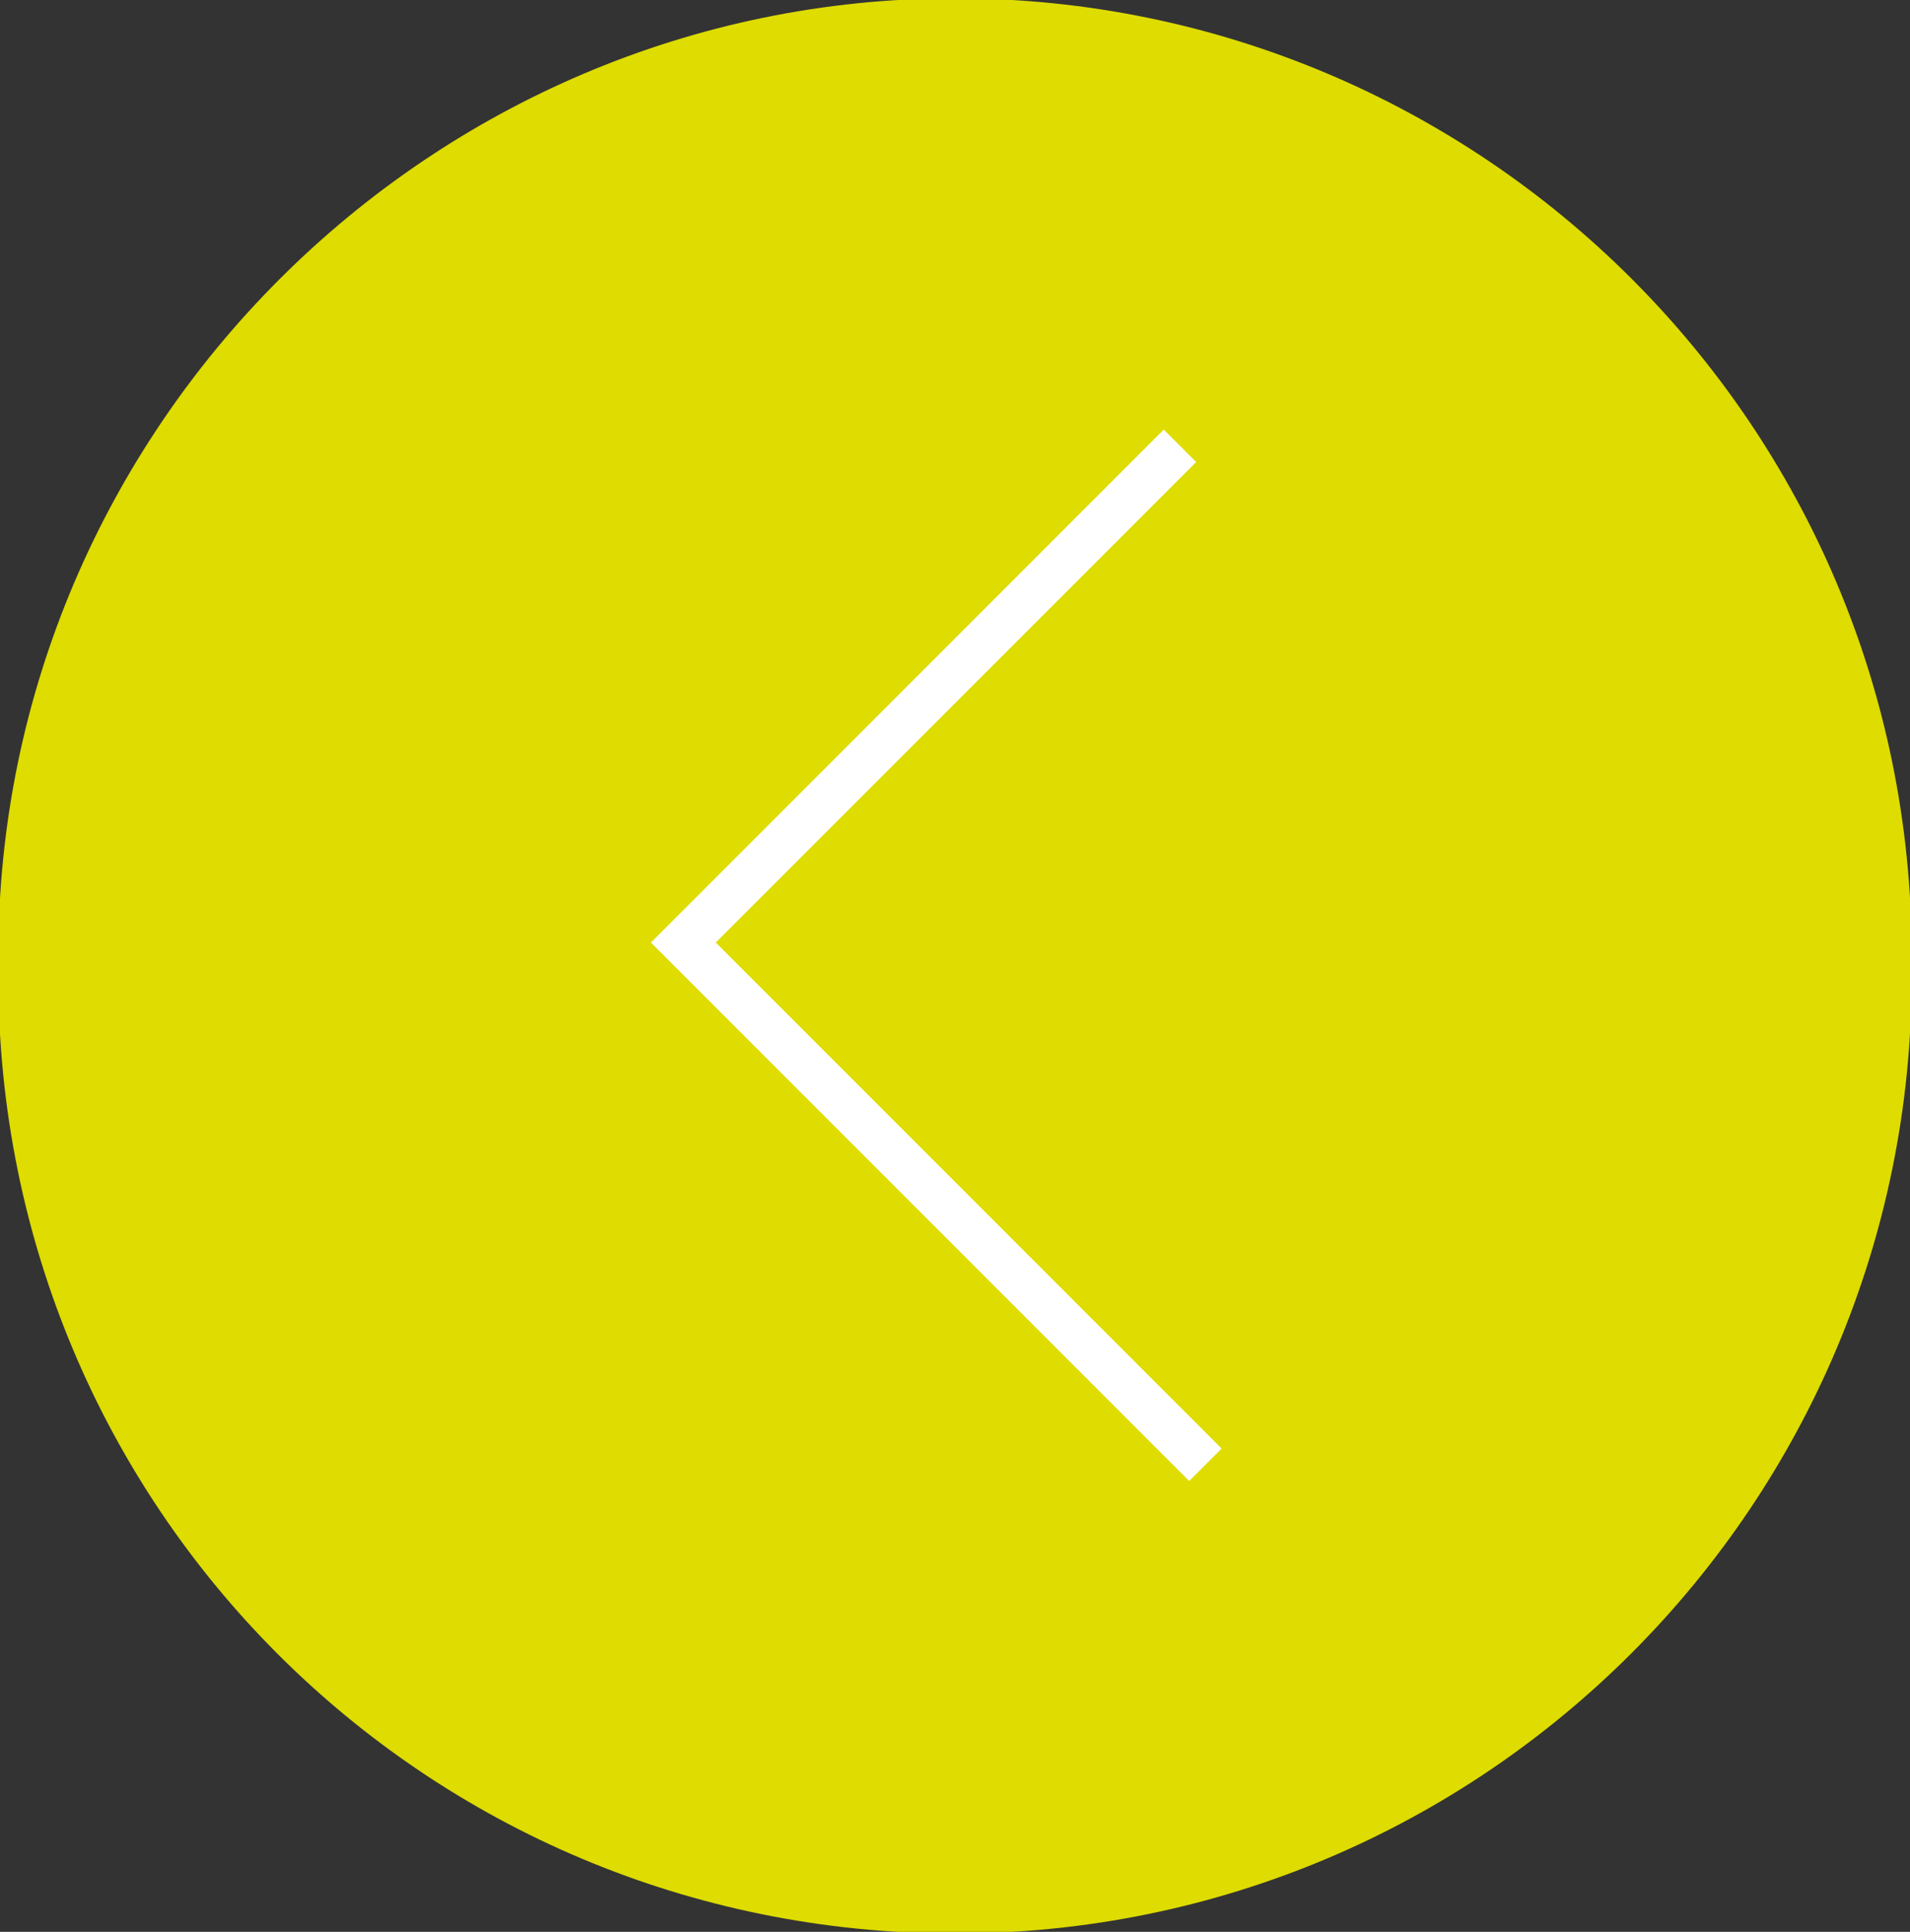 <?xml version="1.0" encoding="UTF-8"?>
<!-- Generator: Adobe Illustrator 27.8.1, SVG Export Plug-In . SVG Version: 6.00 Build 0)  -->
<svg xmlns="http://www.w3.org/2000/svg" xmlns:xlink="http://www.w3.org/1999/xlink" version="1.1" id="Layer_1" x="0px" y="0px" viewBox="0 0 45 45.5" style="enable-background:new 0 0 45 45.5;" xml:space="preserve">
<rect x="0" y="0" width="45" height="45.5" fill="#333333" stroke="none"/>
<style type="text/css">
	.st0{fill:#DEDC00;stroke:#DEDC00;stroke-width:1.08;}
	.st1{fill:none;stroke:#FFFFFF;stroke-width:1.08;}
</style>
<path class="st0" d="M22.5,0.5c12.1,0,22,9.8,22,22V23c0,12.1-9.8,22-22,22s-22-9.8-22-22v-0.5C0.5,10.4,10.4,0.5,22.5,0.5z"></path>
<polyline class="st1" points="28.4,34.5 16.1,22.2 27.8,10.5 "></polyline>
</svg>
